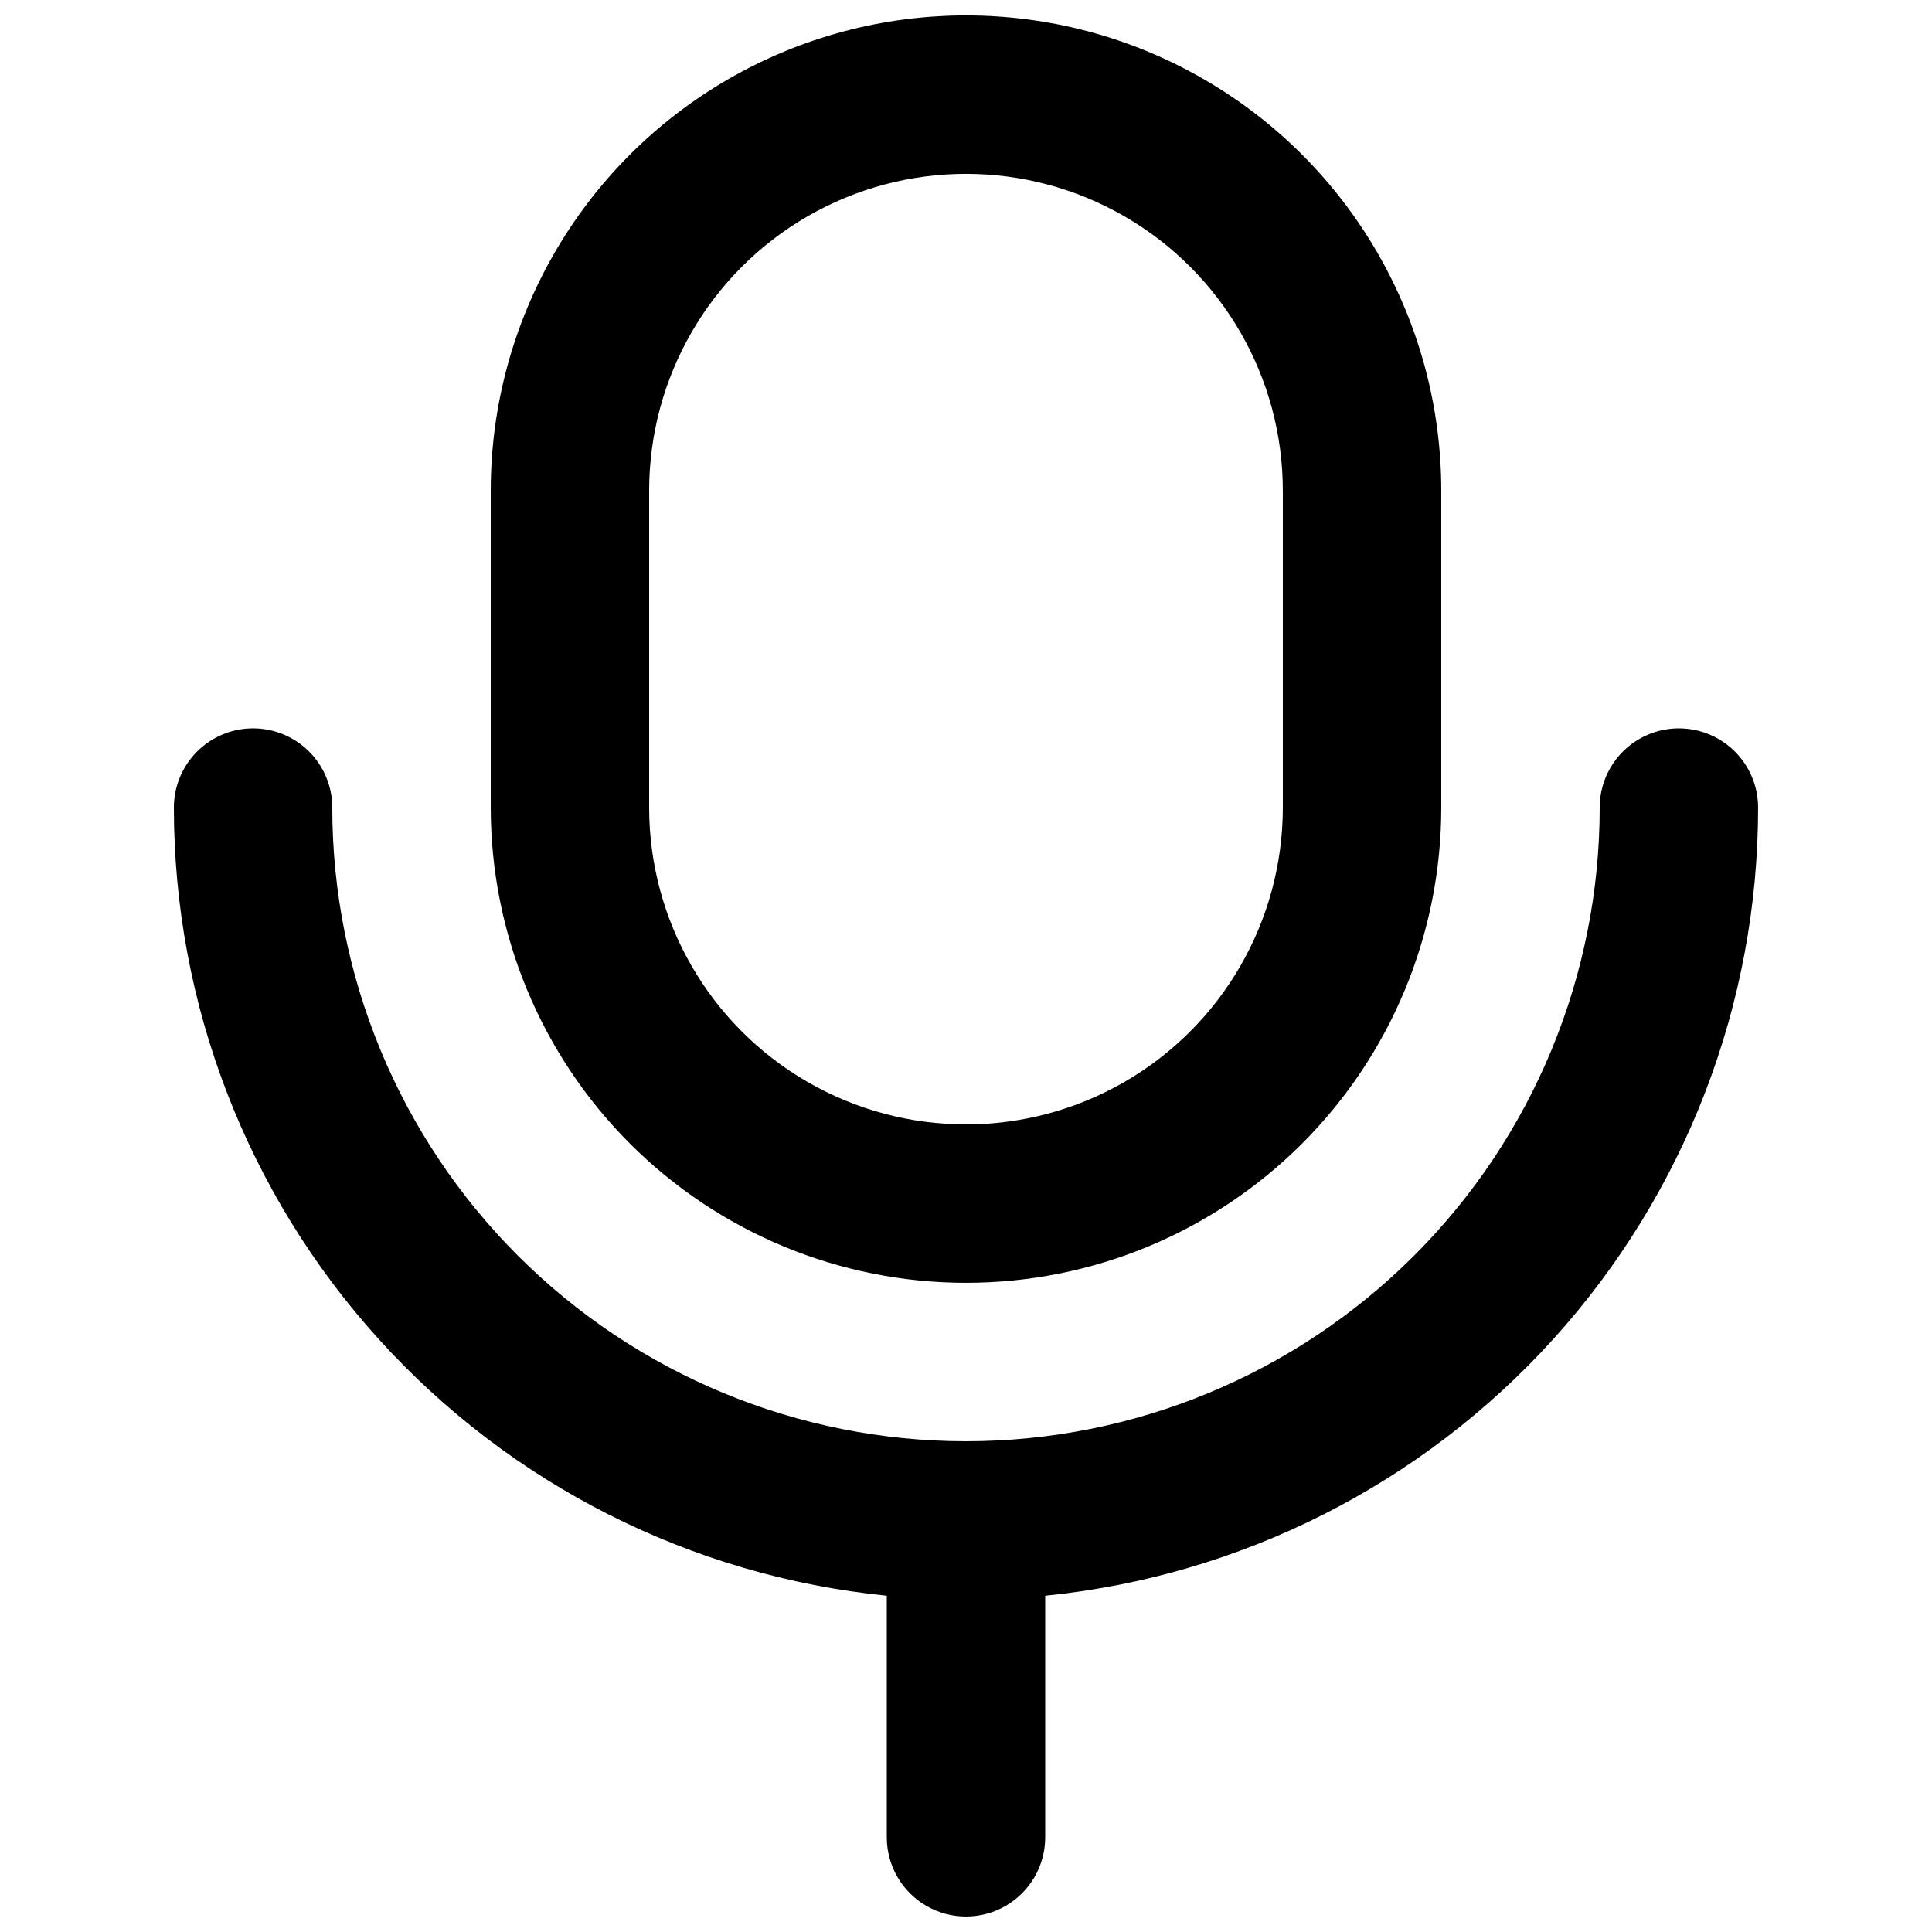 <?xml version="1.0" encoding="UTF-8"?>
<!-- Uploaded to: SVG Repo, www.svgrepo.com, Generator: SVG Repo Mixer Tools -->
<svg width="800px" height="800px" version="1.1" viewBox="144 144 512 512" xmlns="http://www.w3.org/2000/svg">
 <defs>
  <clipPath id="b">
   <path d="m190 337h420v314.9h-420z"/>
  </clipPath>
  <clipPath id="a">
   <path d="m274 148.09h252v335.91h-252z"/>
  </clipPath>
 </defs>
 <g>
  <g clip-path="url(#b)">
   <path d="m211.07 337.02c-5.566 0-10.906 2.211-14.844 6.148s-6.148 9.273-6.148 14.844c0 52.039 19.328 102.23 54.238 140.82s82.91 62.844 134.69 68.051v64.023c0 7.5 4 14.43 10.496 18.18 6.492 3.75 14.496 3.75 20.992 0 6.492-3.75 10.496-10.68 10.496-18.18v-64.023c51.777-5.207 99.777-29.457 134.69-68.051 34.91-38.594 54.238-88.781 54.238-140.82 0-7.5-4-14.43-10.496-18.18-6.492-3.75-14.496-3.75-20.992 0-6.492 3.75-10.496 10.68-10.496 18.18 0 44.539-17.691 87.254-49.188 118.75-31.492 31.496-74.207 49.188-118.75 49.188-44.543 0-87.258-17.691-118.75-49.188-31.496-31.492-49.188-74.207-49.188-118.75 0-5.57-2.211-10.906-6.148-14.844s-9.277-6.148-14.844-6.148z"/>
  </g>
  <g clip-path="url(#a)">
   <path d="m400 483.96c33.402 0 65.441-13.27 89.059-36.891 23.621-23.617 36.891-55.656 36.891-89.059v-83.969c0-45-24.004-86.578-62.973-109.08-38.973-22.5-86.984-22.5-125.95 0-38.973 22.5-62.977 64.078-62.977 109.08v83.969c0 33.402 13.27 65.441 36.891 89.059 23.621 23.621 55.656 36.891 89.062 36.891zm-83.969-209.92c0-30 16.004-57.719 41.984-72.719s57.988-15 83.969 0c25.977 15 41.98 42.719 41.98 72.719v83.969c0 29.996-16.004 57.719-41.98 72.719-25.98 15-57.988 15-83.969 0s-41.984-42.723-41.984-72.719z"/>
  </g>
 </g>
</svg>